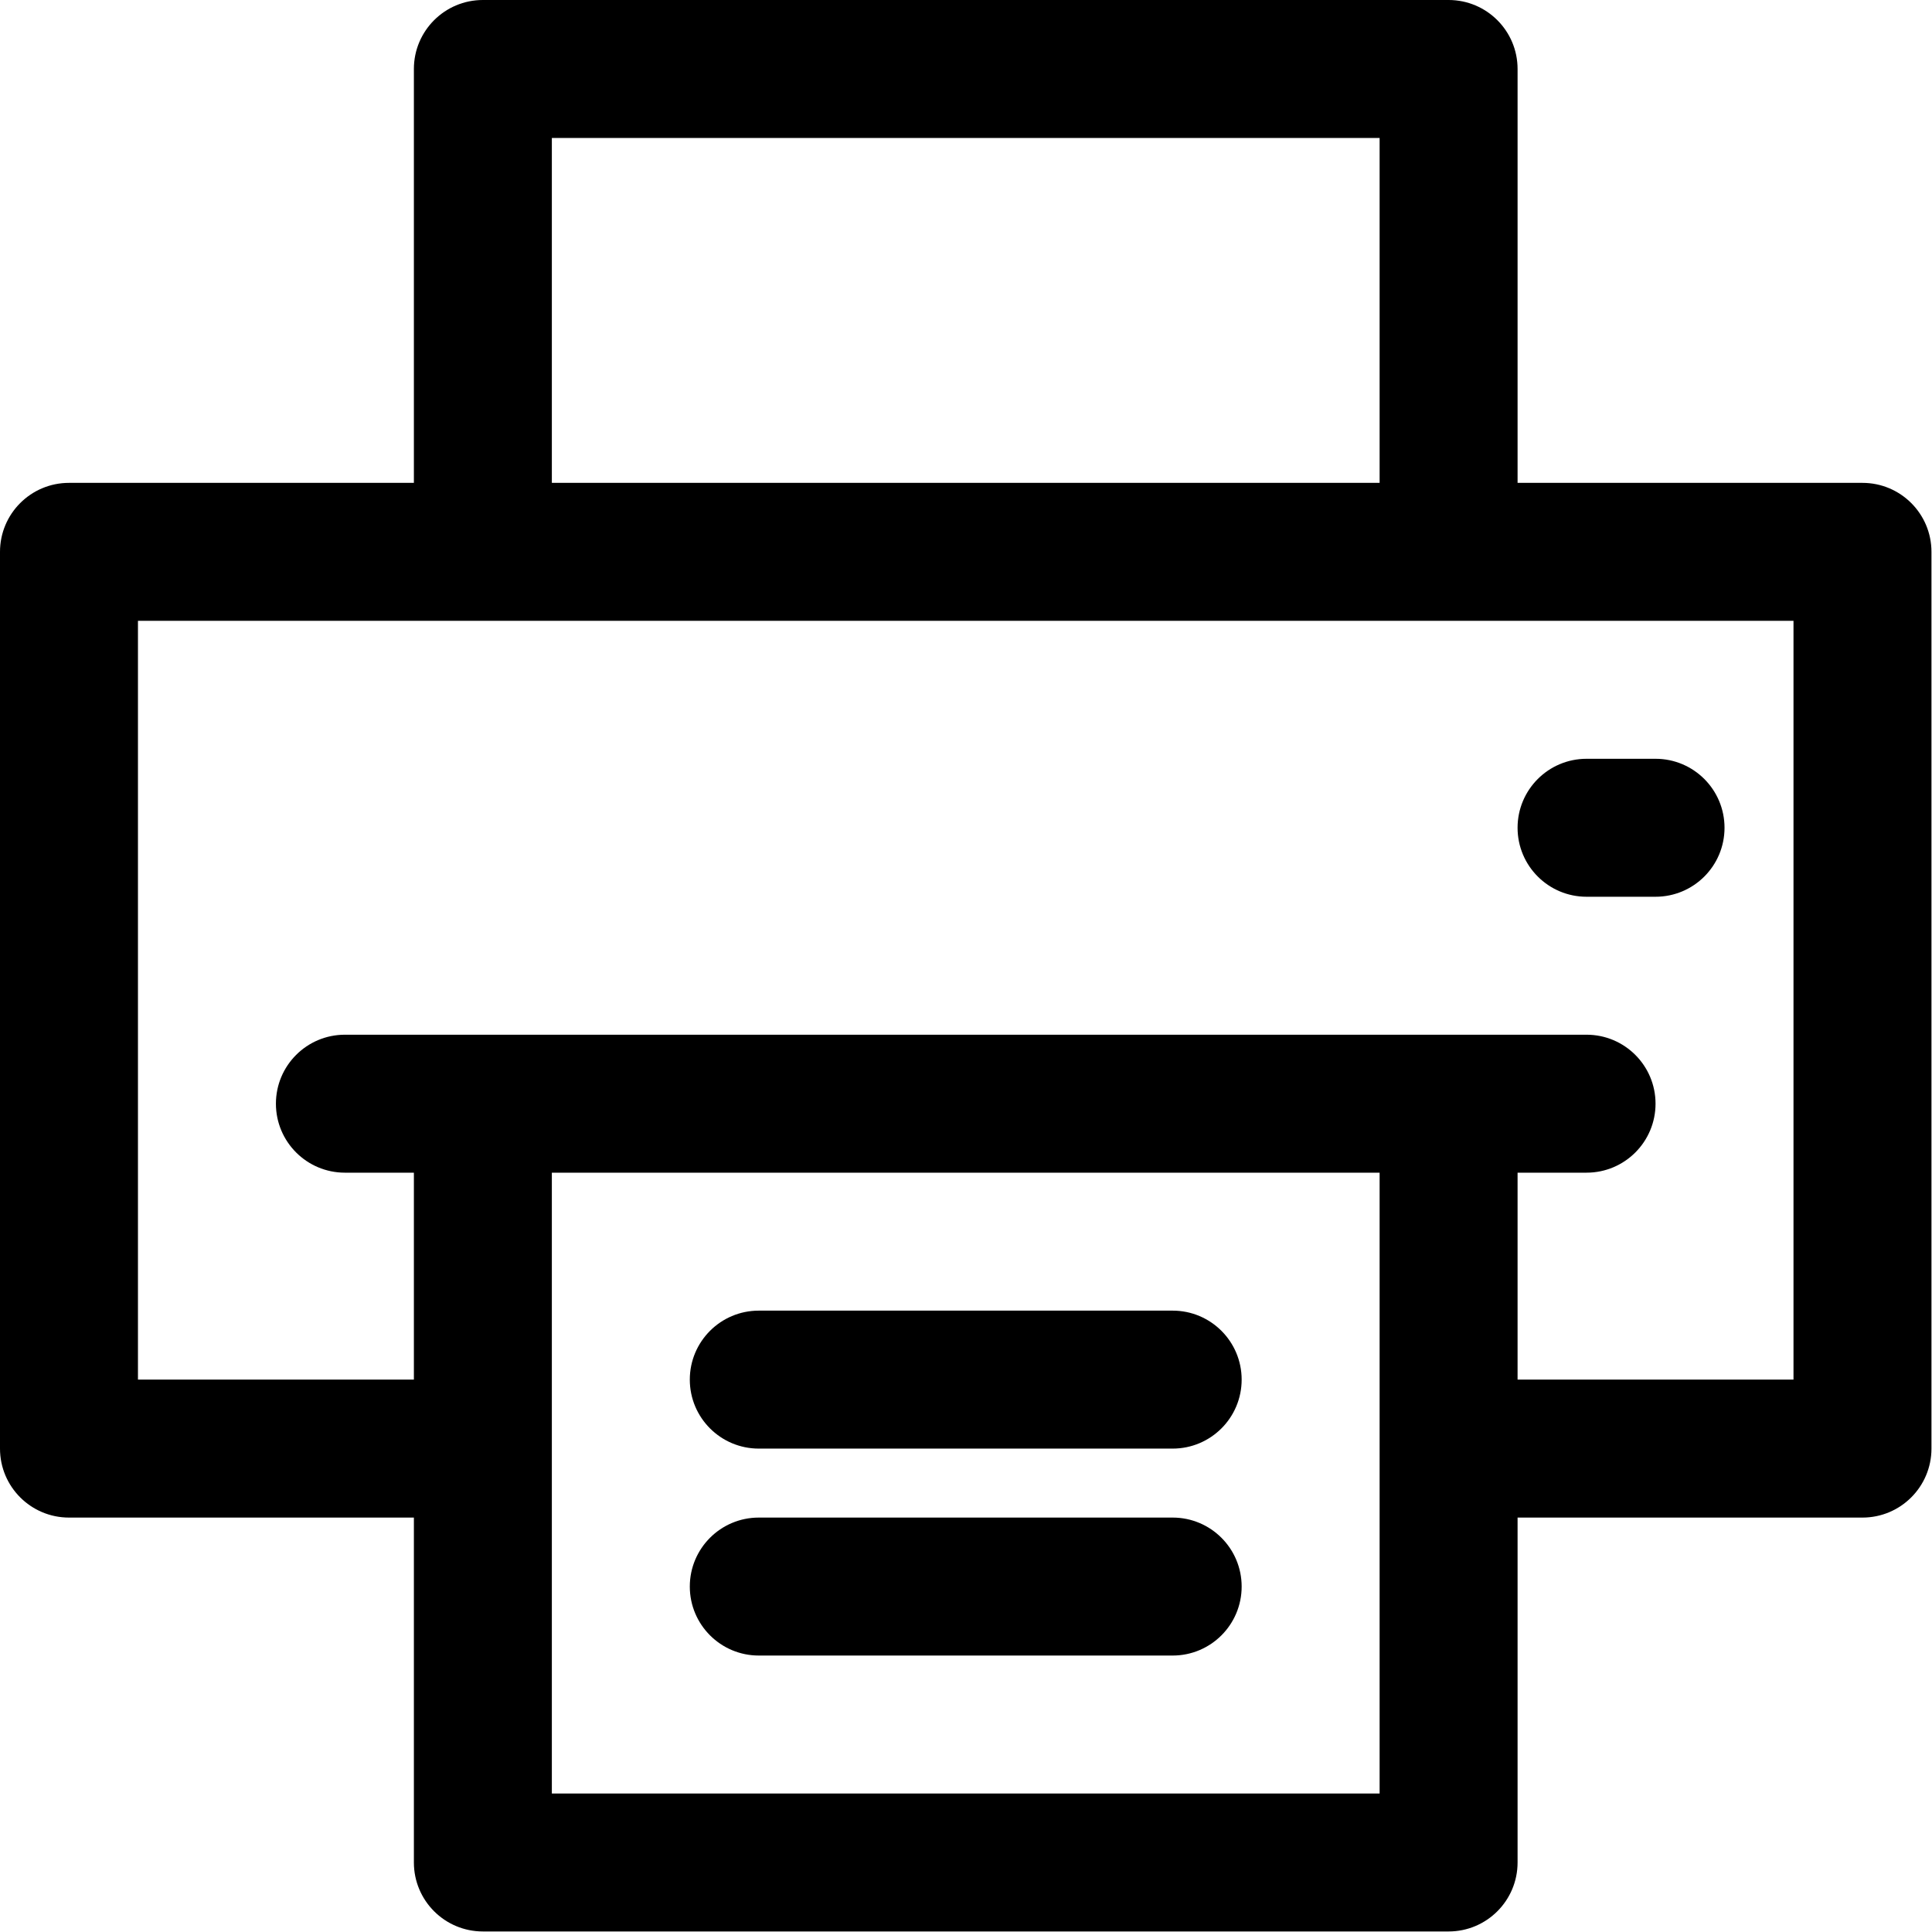 <svg class="reset-this icon-printer" width="100%" height="100%" viewBox="0 0 478 478" version="1.1" xmlns="http://www.w3.org/2000/svg" xmlns:xlink="http://www.w3.org/1999/xlink" xml:space="preserve" xmlns:serif="http://www.serif.com/" style="fill-rule:evenodd;clip-rule:evenodd;stroke-linejoin:round;stroke-miterlimit:2;"><path d="M460.8,119.467L375.467,119.467L375.467,17.067C375.467,7.641 367.826,0 358.4,0L119.467,0C110.041,0 102.4,7.641 102.4,17.067L102.4,119.467L17.067,119.467C7.641,119.467 0,127.108 0,136.533L0,358.4C0,367.826 7.641,375.467 17.067,375.467L102.4,375.467L102.4,460.8C102.4,470.226 110.041,477.867 119.467,477.867L358.4,477.867C367.826,477.867 375.467,470.226 375.467,460.8L375.467,375.467L460.8,375.467C470.226,375.467 477.867,367.826 477.867,358.4L477.867,136.533C477.867,127.108 470.226,119.467 460.8,119.467ZM136.533,34.133L341.333,34.133L341.333,119.466L136.533,119.466L136.533,34.133ZM341.333,443.733L136.533,443.733L136.533,290.133L341.333,290.133L341.333,443.733ZM443.733,341.333L375.466,341.333L375.466,290.133L392.533,290.133C401.959,290.133 409.6,282.492 409.6,273.066C409.6,263.64 401.959,256 392.533,256L85.333,256C75.907,256 68.266,263.641 68.266,273.067C68.266,282.493 75.907,290.134 85.333,290.134L102.4,290.134L102.4,341.334L34.133,341.334L34.133,153.6L443.733,153.6L443.733,341.333Z" style="fill-rule:nonzero;"/><path d="M409.6,187.733L392.533,187.733C383.107,187.733 375.466,195.374 375.466,204.8C375.466,214.226 383.107,221.867 392.533,221.867L409.6,221.867C419.026,221.867 426.667,214.226 426.667,204.8C426.667,195.374 419.026,187.733 409.6,187.733Z" style="fill-rule:nonzero;"/><path d="M290.133,324.267L187.733,324.267C178.307,324.267 170.666,331.908 170.666,341.334C170.666,350.76 178.307,358.401 187.733,358.401L290.133,358.401C299.559,358.401 307.2,350.76 307.2,341.334C307.2,331.908 299.559,324.267 290.133,324.267Z" style="fill-rule:nonzero;"/><path d="M290.133,375.467L187.733,375.467C178.307,375.467 170.666,383.108 170.666,392.534C170.666,401.96 178.307,409.601 187.733,409.601L290.133,409.601C299.559,409.601 307.2,401.96 307.2,392.534C307.2,383.108 299.559,375.467 290.133,375.467Z" style="fill-rule:nonzero;"/></svg>